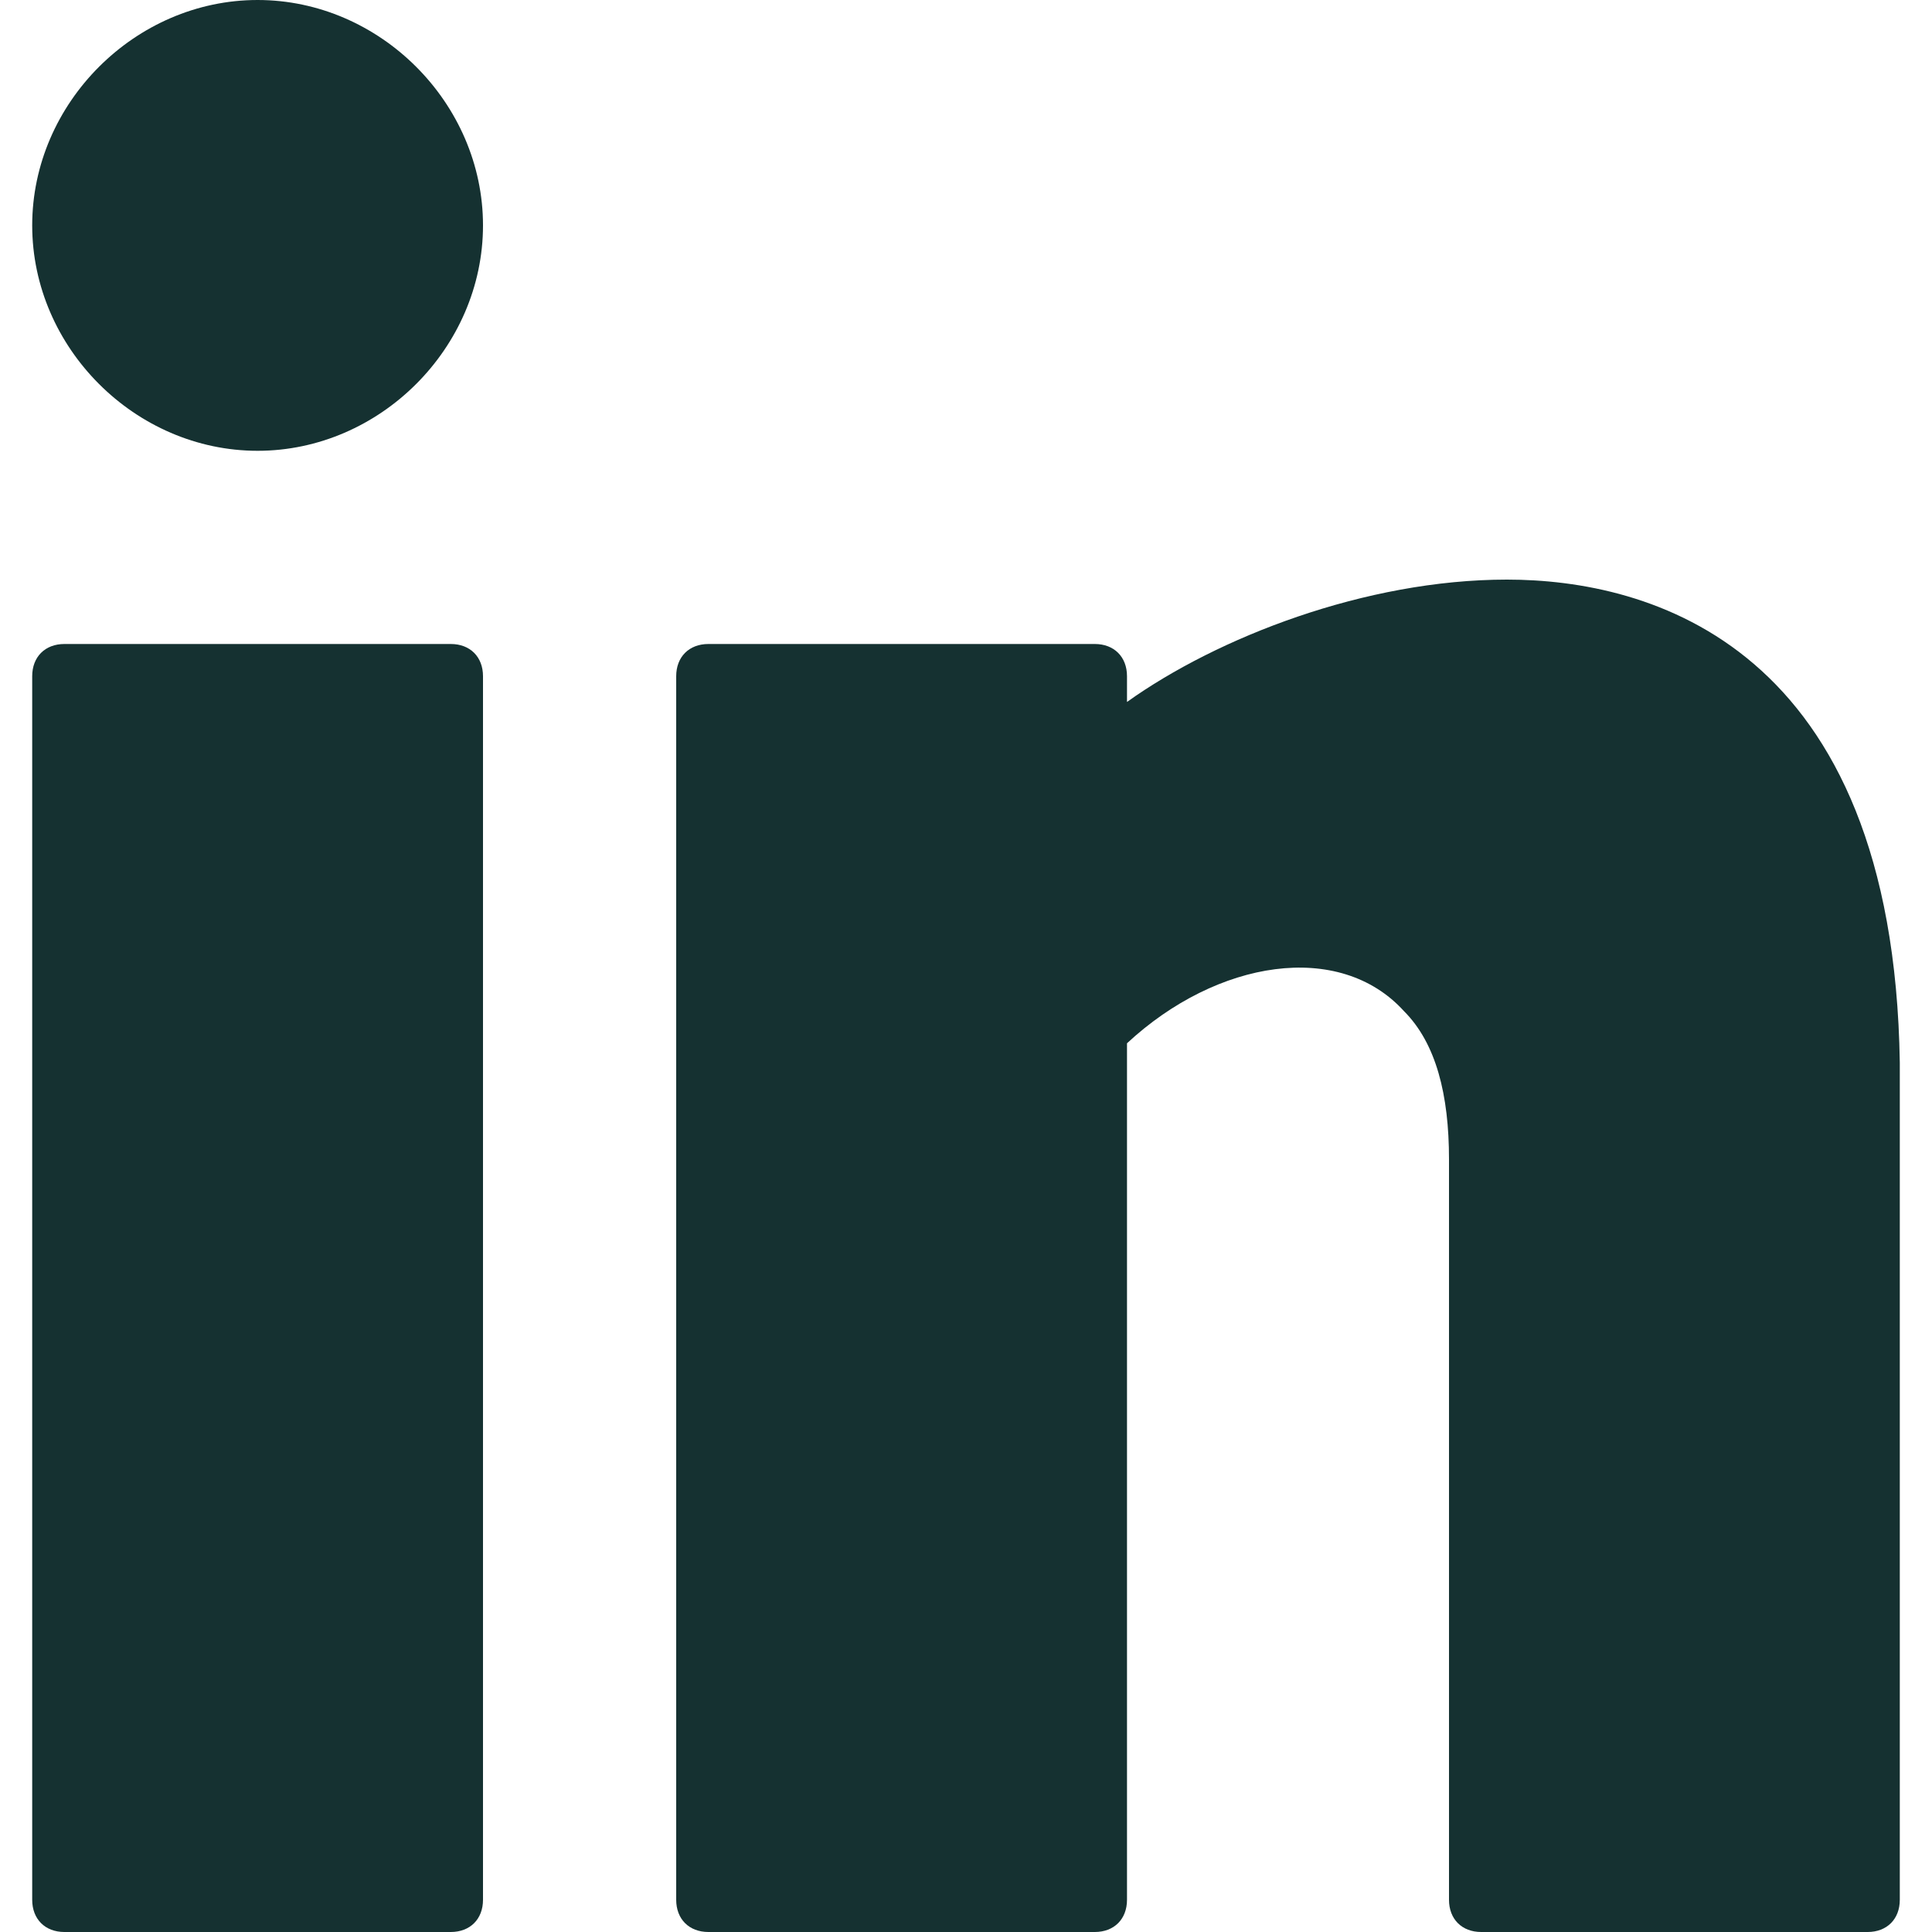 <svg width="30" height="30" viewBox="0 0 30 30" fill="none" xmlns="http://www.w3.org/2000/svg">
<g clip-path="url(#clip0_2152_1160)">
<path d="M7 10H1C0.7 10 0.5 10.2 0.5 10.5V29.5C0.5 29.8 0.7 30 1 30H7C7.3 30 7.5 29.8 7.5 29.5V10.5C7.5 10.2 7.3 10 7 10Z" fill="#153131"/>
<path d="M23.4 9C21.2 9 18.9 9.9 17.5 10.9V10.5C17.5 10.2 17.3 10 17 10H11C10.7 10 10.5 10.2 10.5 10.5V29.5C10.5 29.8 10.7 30 11 30H17C17.3 30 17.5 29.8 17.5 29.5V16.2C18.9 14.9 20.8 14.6 21.8 15.7C22.3 16.2 22.5 17 22.5 18V29.5C22.5 29.8 22.7 30 23 30H29C29.3 30 29.5 29.8 29.5 29.5V16.5C29.4 10 25.6 9 23.4 9Z" fill="#153131"/>
<path d="M4 0C2.1 0 0.5 1.6 0.5 3.5C0.5 5.4 2.1 7 4 7C5.9 7 7.5 5.4 7.5 3.5C7.5 1.6 5.9 0 4 0Z" fill="#153131"/>
</g>
<defs>
<clipPath id="clip0_2152_1160">
<rect width="30" height="30" fill="white"/>
</clipPath>
</defs>
</svg>
